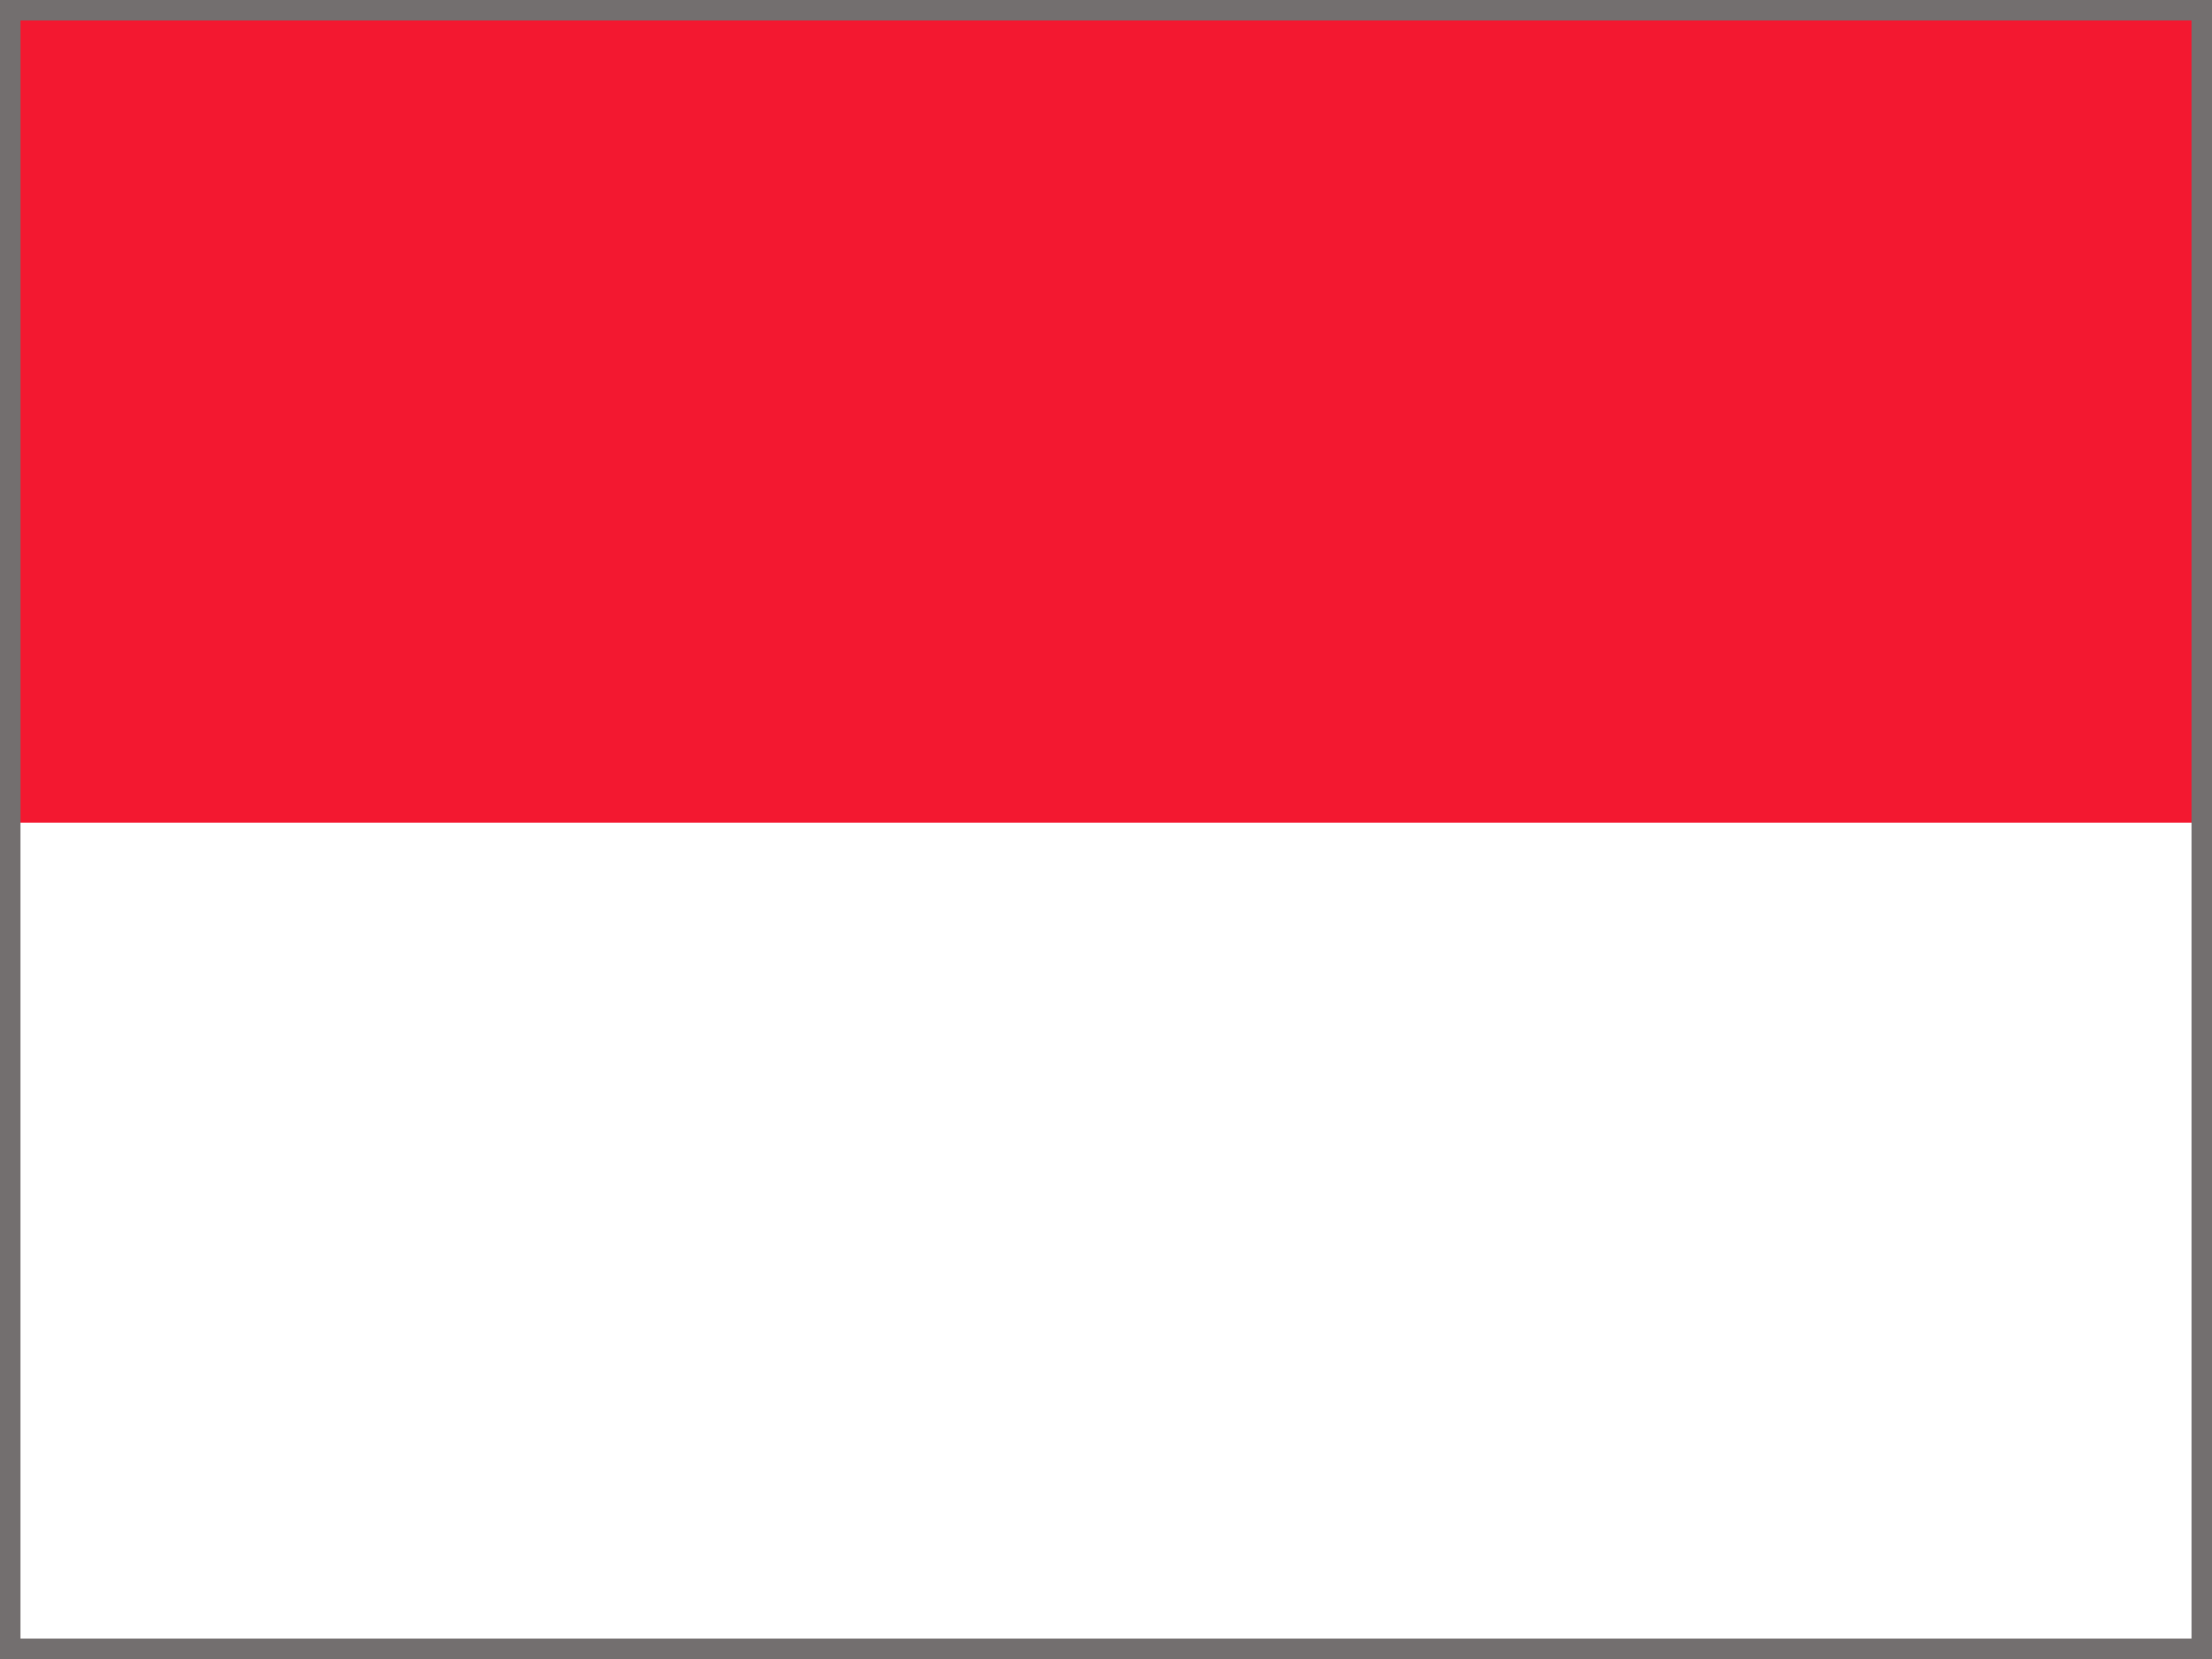 <svg width="640" height="480" viewBox="0 0 640 480" fill="none" xmlns="http://www.w3.org/2000/svg">
<rect x="0" y="0" width="640" height="480" fill="#333333" stroke="none"/>
<g clip-path="url(#clip0_18_7)">
<path fill-rule="evenodd" clip-rule="evenodd" d="M0 0H640V480H0V0Z" fill="white"/>
<path fill-rule="evenodd" clip-rule="evenodd" d="M0 0H640V257.9H0V0Z" fill="#F31830"/>
<rect y="238" width="640" height="129" fill="white"/>
</g>
<rect x="3" y="3" width="634" height="474" stroke="#736F6F" stroke-width="6"/>
<defs>
<clipPath id="clip0_18_7">
<rect width="640" height="480" fill="white"/>
</clipPath>
</defs>
</svg>
